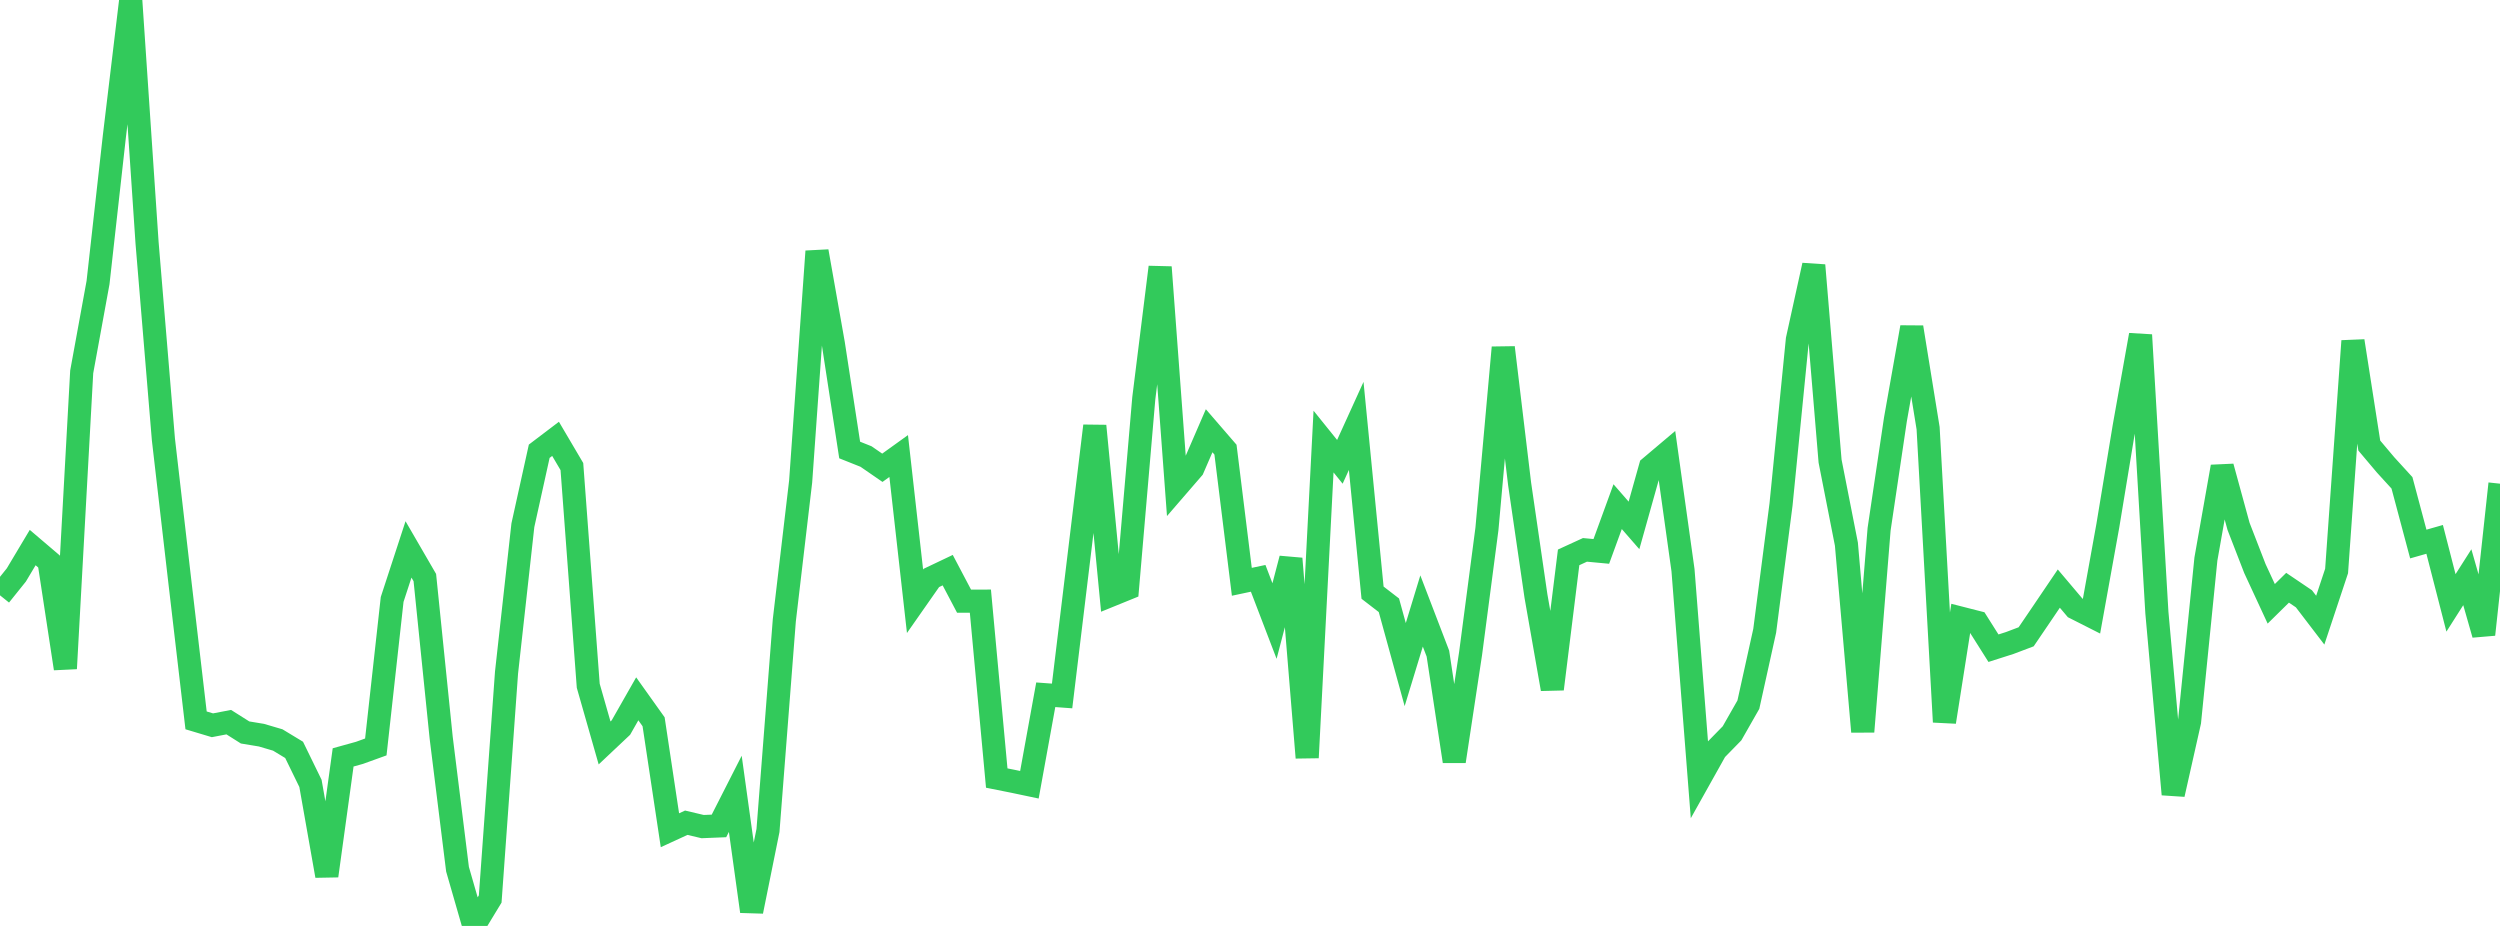 <?xml version="1.0" standalone="no"?>
<!DOCTYPE svg PUBLIC "-//W3C//DTD SVG 1.1//EN" "http://www.w3.org/Graphics/SVG/1.1/DTD/svg11.dtd">

<svg width="135" height="50" viewBox="0 0 135 50" preserveAspectRatio="none" 
  xmlns="http://www.w3.org/2000/svg"
  xmlns:xlink="http://www.w3.org/1999/xlink">


<polyline points="0.0, 32.147 0.882, 31.048 1.765, 29.569 2.647, 30.32 3.529, 36.102 4.412, 20.082 5.294, 15.257 6.176, 7.361 7.059, 0.0 7.941, 13.106 8.824, 23.726 9.706, 31.36 10.588, 38.9 11.471, 39.165 12.353, 38.996 13.235, 39.553 14.118, 39.699 15.0, 39.959 15.882, 40.493 16.765, 42.303 17.647, 47.294 18.529, 40.899 19.412, 40.654 20.294, 40.335 21.176, 32.37 22.059, 29.668 22.941, 31.189 23.824, 39.838 24.706, 46.938 25.588, 50.0 26.471, 48.545 27.353, 36.317 28.235, 28.363 29.118, 24.367 30.0, 23.698 30.882, 25.195 31.765, 37.031 32.647, 40.119 33.529, 39.288 34.412, 37.737 35.294, 38.975 36.176, 44.833 37.059, 44.427 37.941, 44.636 38.824, 44.6 39.706, 42.867 40.588, 49.214 41.471, 44.847 42.353, 33.497 43.235, 26.001 44.118, 13.572 45.0, 18.558 45.882, 24.3 46.765, 24.652 47.647, 25.26 48.529, 24.626 49.412, 32.469 50.294, 31.208 51.176, 30.788 52.059, 32.463 52.941, 32.462 53.824, 42.015 54.706, 42.191 55.588, 42.377 56.471, 37.517 57.353, 37.582 58.235, 30.3 59.118, 22.999 60.0, 32.138 60.882, 31.779 61.765, 21.506 62.647, 14.427 63.529, 26.319 64.412, 25.297 65.294, 23.26 66.176, 24.281 67.059, 31.417 67.941, 31.23 68.824, 33.536 69.706, 30.166 70.588, 40.913 71.471, 23.844 72.353, 24.939 73.235, 23 74.118, 32.004 75.0, 32.684 75.882, 35.888 76.765, 32.993 77.647, 35.294 78.529, 41.113 79.412, 35.286 80.294, 28.565 81.176, 18.767 82.059, 26.129 82.941, 32.184 83.824, 37.208 84.706, 30.098 85.588, 29.693 86.471, 29.776 87.353, 27.359 88.235, 28.372 89.118, 25.226 90.0, 24.481 90.882, 30.79 91.765, 42.078 92.647, 40.502 93.529, 39.6 94.412, 38.051 95.294, 34.061 96.176, 27.239 97.059, 18.333 97.941, 14.325 98.824, 24.899 99.706, 29.385 100.588, 39.51 101.471, 28.581 102.353, 22.65 103.235, 17.673 104.118, 23.124 105.0, 38.985 105.882, 33.38 106.765, 33.606 107.647, 35.003 108.529, 34.721 109.412, 34.387 110.294, 33.088 111.176, 31.784 112.059, 32.828 112.941, 33.275 113.824, 28.382 114.706, 23.038 115.588, 18.089 116.471, 33.071 117.353, 42.893 118.235, 38.972 119.118, 30.191 120.0, 25.202 120.882, 28.425 121.765, 30.703 122.647, 32.606 123.529, 31.738 124.412, 32.335 125.294, 33.489 126.176, 30.833 127.059, 18.414 127.941, 24.06 128.824, 25.107 129.706, 26.073 130.588, 29.378 131.471, 29.126 132.353, 32.556 133.235, 31.17 134.118, 34.263 135.0, 26.119" fill="none" stroke="#32ca5b" stroke-width="1.25"/>

</svg>